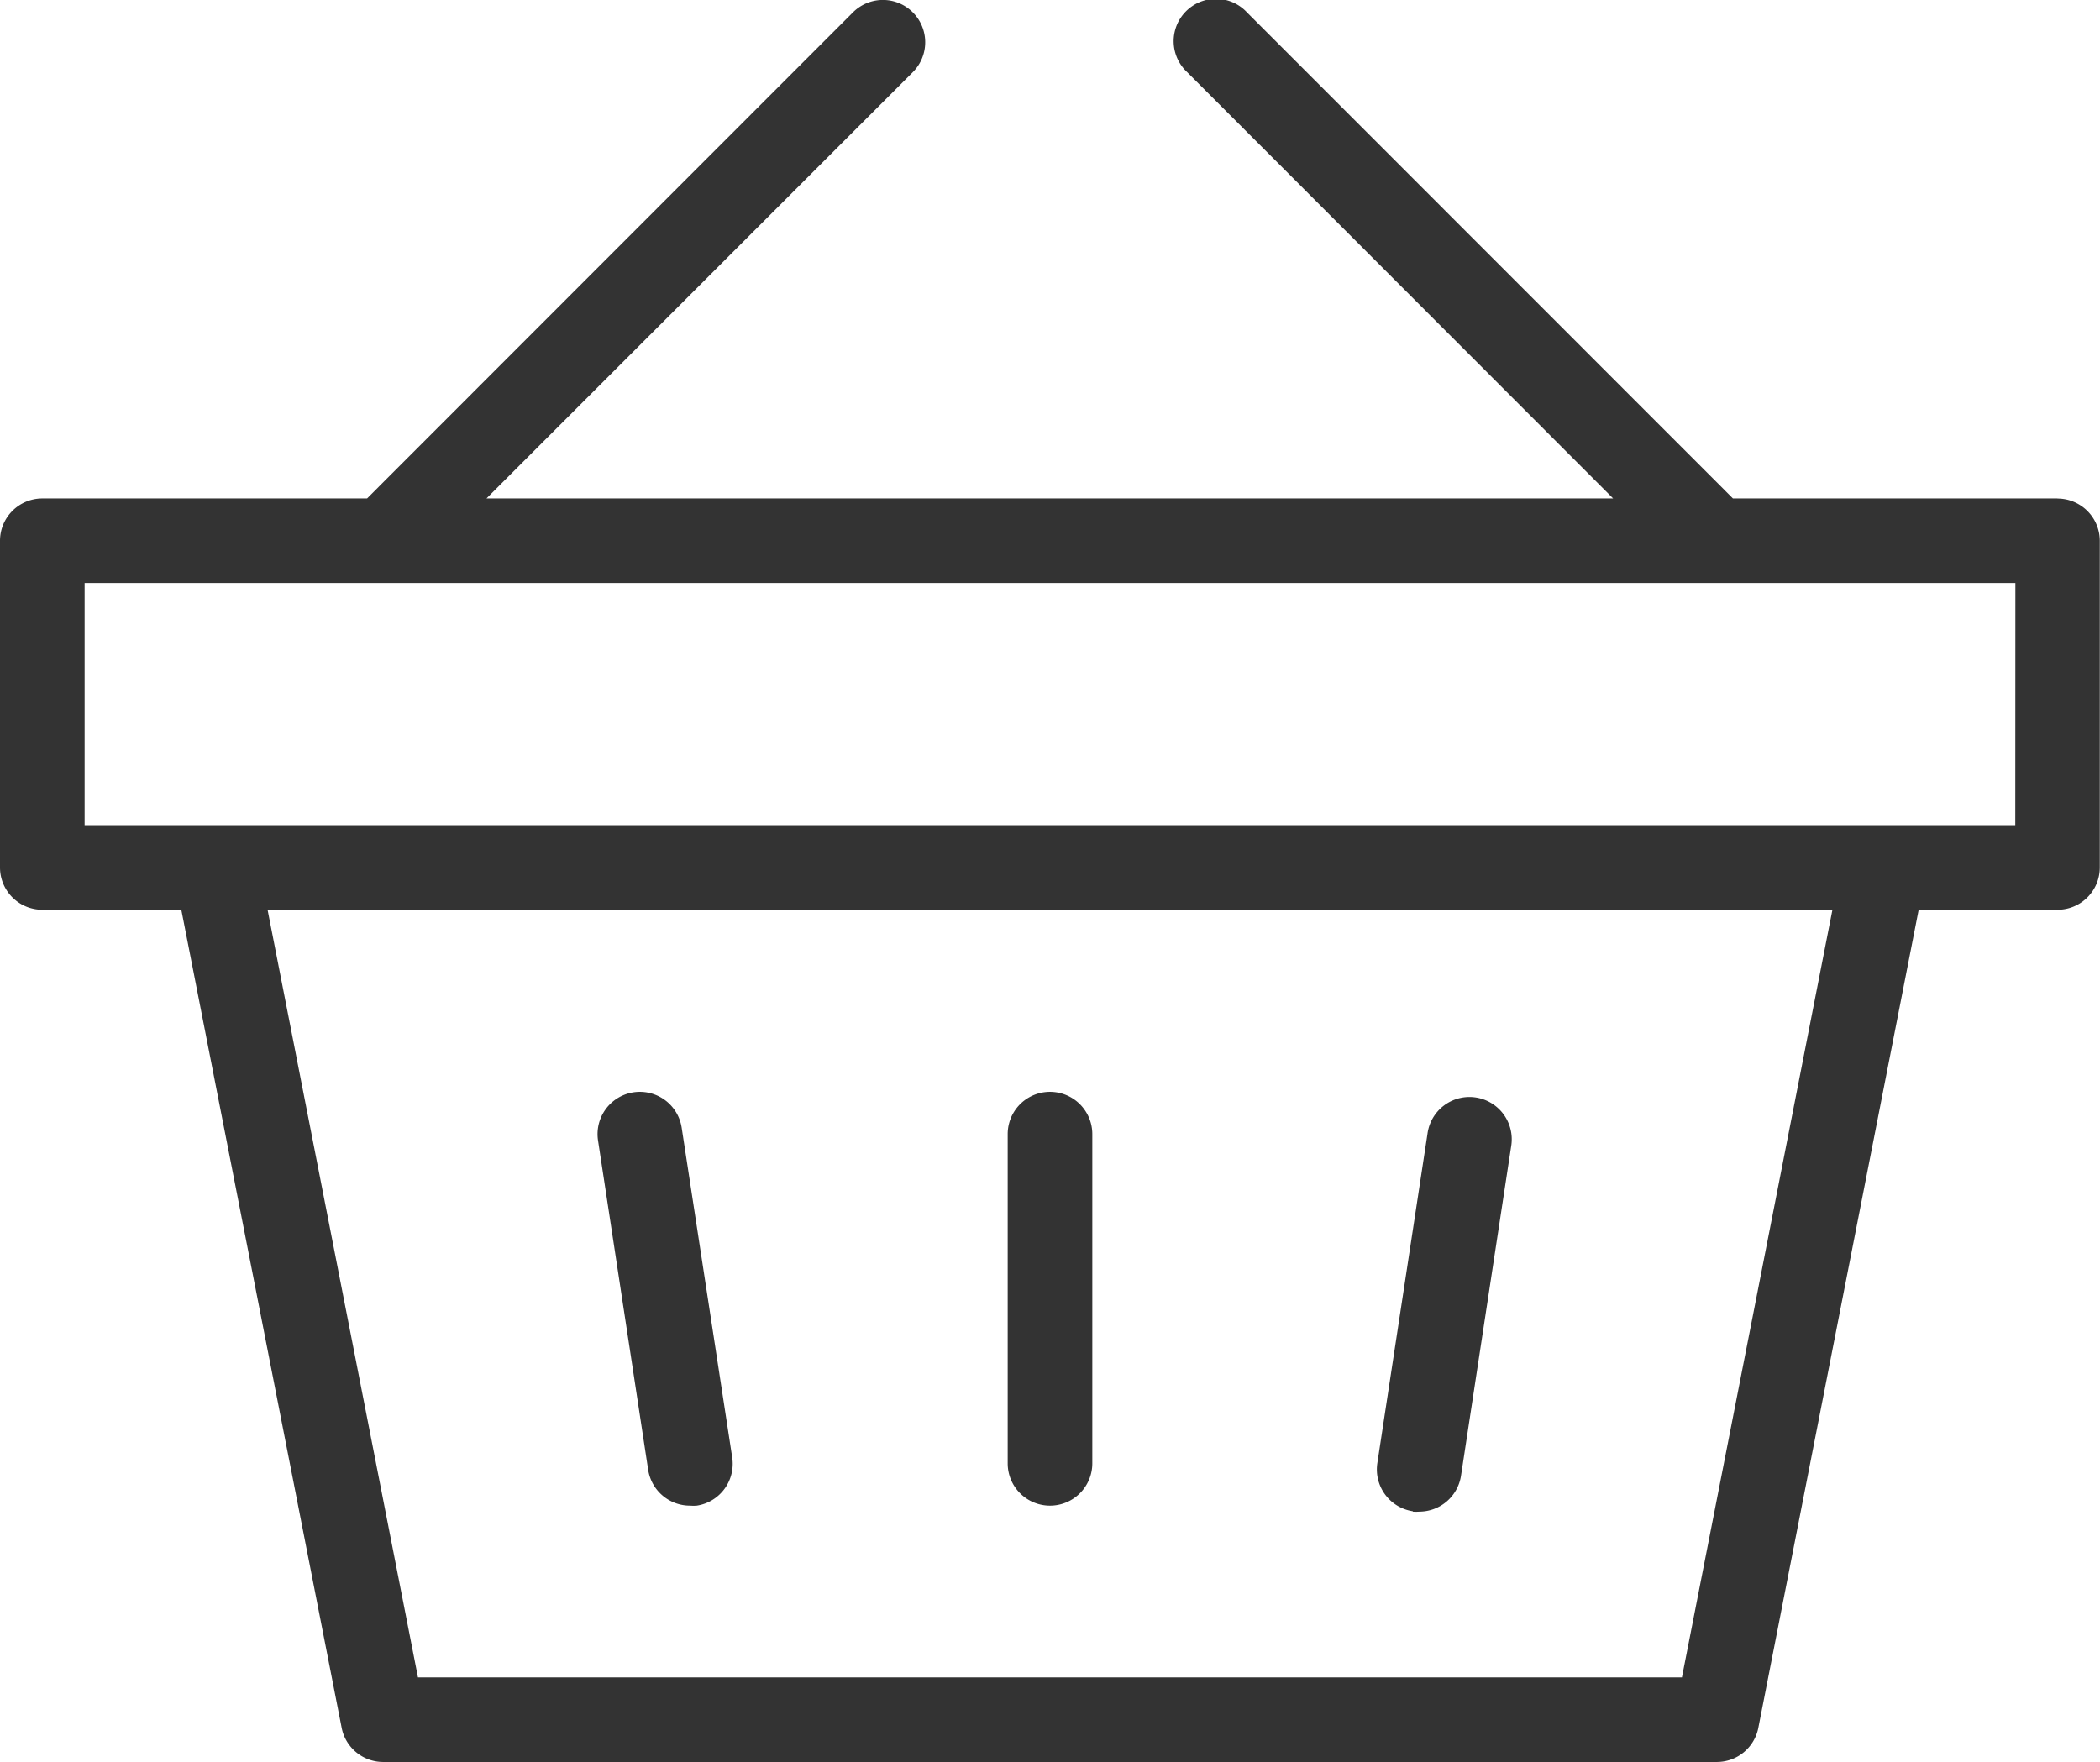 <svg id="グループ_3133" data-name="グループ 3133" xmlns="http://www.w3.org/2000/svg" xmlns:xlink="http://www.w3.org/1999/xlink" width="21.74" height="18.244" viewBox="0 0 21.74 18.244">
  <defs>
    <clipPath id="clip-path">
      <rect id="長方形_75" data-name="長方形 75" width="21.74" height="18.244" fill="#333"/>
    </clipPath>
  </defs>
  <g id="グループ_3132" data-name="グループ 3132" transform="translate(0 0)" clip-path="url(#clip-path)">
    <path id="パス_1964" data-name="パス 1964" d="M21.3,5.161h-3.36L12.909.128a.438.438,0,1,0-.619.619L16.7,5.161H5.036L9.45.747A.438.438,0,0,0,8.83.128L3.8,5.161H.438A.438.438,0,0,0,0,5.6V8.982a.438.438,0,0,0,.438.438H1.877l1.66,8.47a.438.438,0,0,0,.43.354H17.773a.438.438,0,0,0,.43-.354l1.66-8.47H21.3a.438.438,0,0,0,.438-.438V5.6a.438.438,0,0,0-.438-.438M17.412,17.368H4.327L2.77,9.42h16.2Zm3.451-8.824H19.512l-.009,0H2.237l-.01,0H.876V6.036H20.864Z" transform="translate(0 0)" fill="#333"/>
    <path id="パス_1965" data-name="パス 1965" d="M15.089,30.1a.429.429,0,0,0,.067,0,.438.438,0,0,0,.367-.5L15,26.187a.438.438,0,0,0-.866.132l.519,3.409a.438.438,0,0,0,.432.372" transform="translate(-7.943 -14.51)" fill="#333"/>
    <path id="パス_1966" data-name="パス 1966" d="M32.919,30.246a.429.429,0,0,0,.067,0,.438.438,0,0,0,.432-.372l.519-3.41a.438.438,0,1,0-.866-.131l-.519,3.409a.438.438,0,0,0,.367.5" transform="translate(-18.293 -14.594)" fill="#333"/>
    <path id="パス_1967" data-name="パス 1967" d="M24.259,30.1a.438.438,0,0,0,.438-.438V26.253a.438.438,0,0,0-.876,0v3.409a.438.438,0,0,0,.438.438" transform="translate(-13.389 -14.51)" fill="#333"/>
  </g>
</svg>
